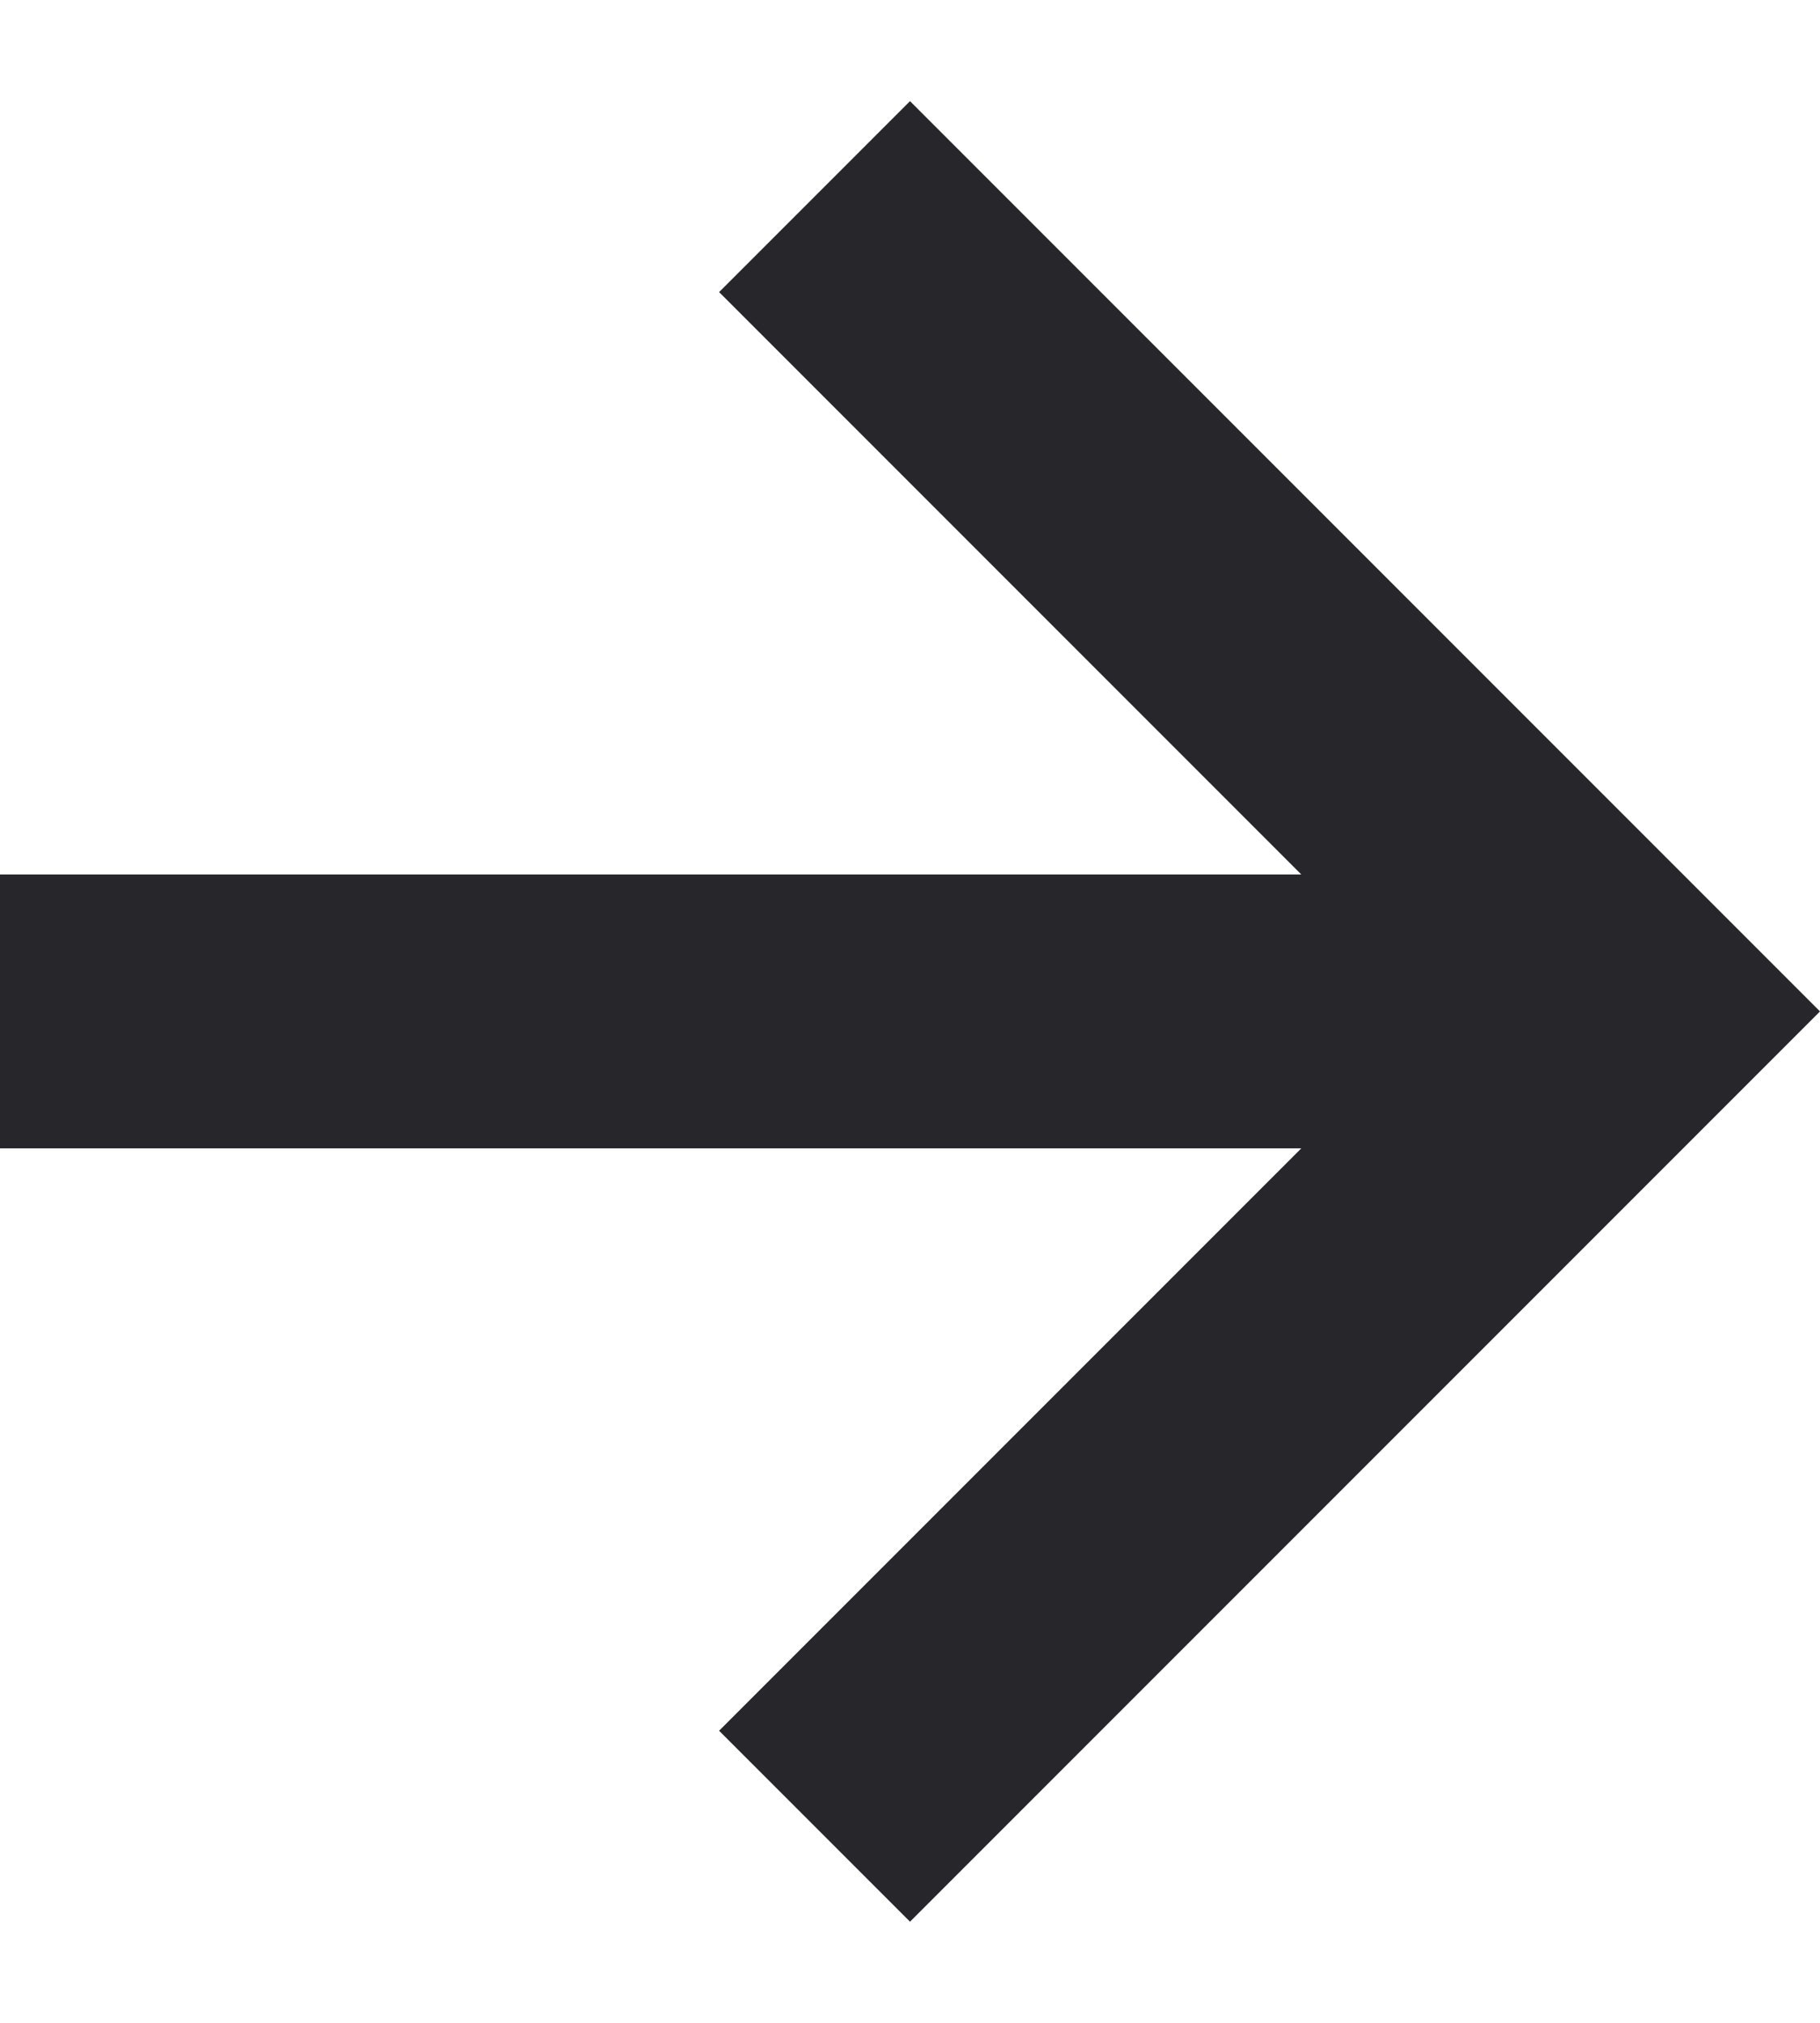 <svg xmlns="http://www.w3.org/2000/svg" width="9" height="10" viewBox="0 0 9 10">
    <g fill="none" fill-rule="evenodd">
        <g fill="#26262B">
            <g>
                <g>
                    <g>
                        <path d="M3.556 8.056L4.5 9 9 4.5 4.5 0 3.556 0.944 6.435 3.823 0 3.823 0 5.177 6.435 5.177z" transform="translate(-1297 -934) translate(0 30) translate(0 855.24) translate(1297 49.26)"/>
                    </g>
                </g>
            </g>
        </g>
    </g>
</svg>
